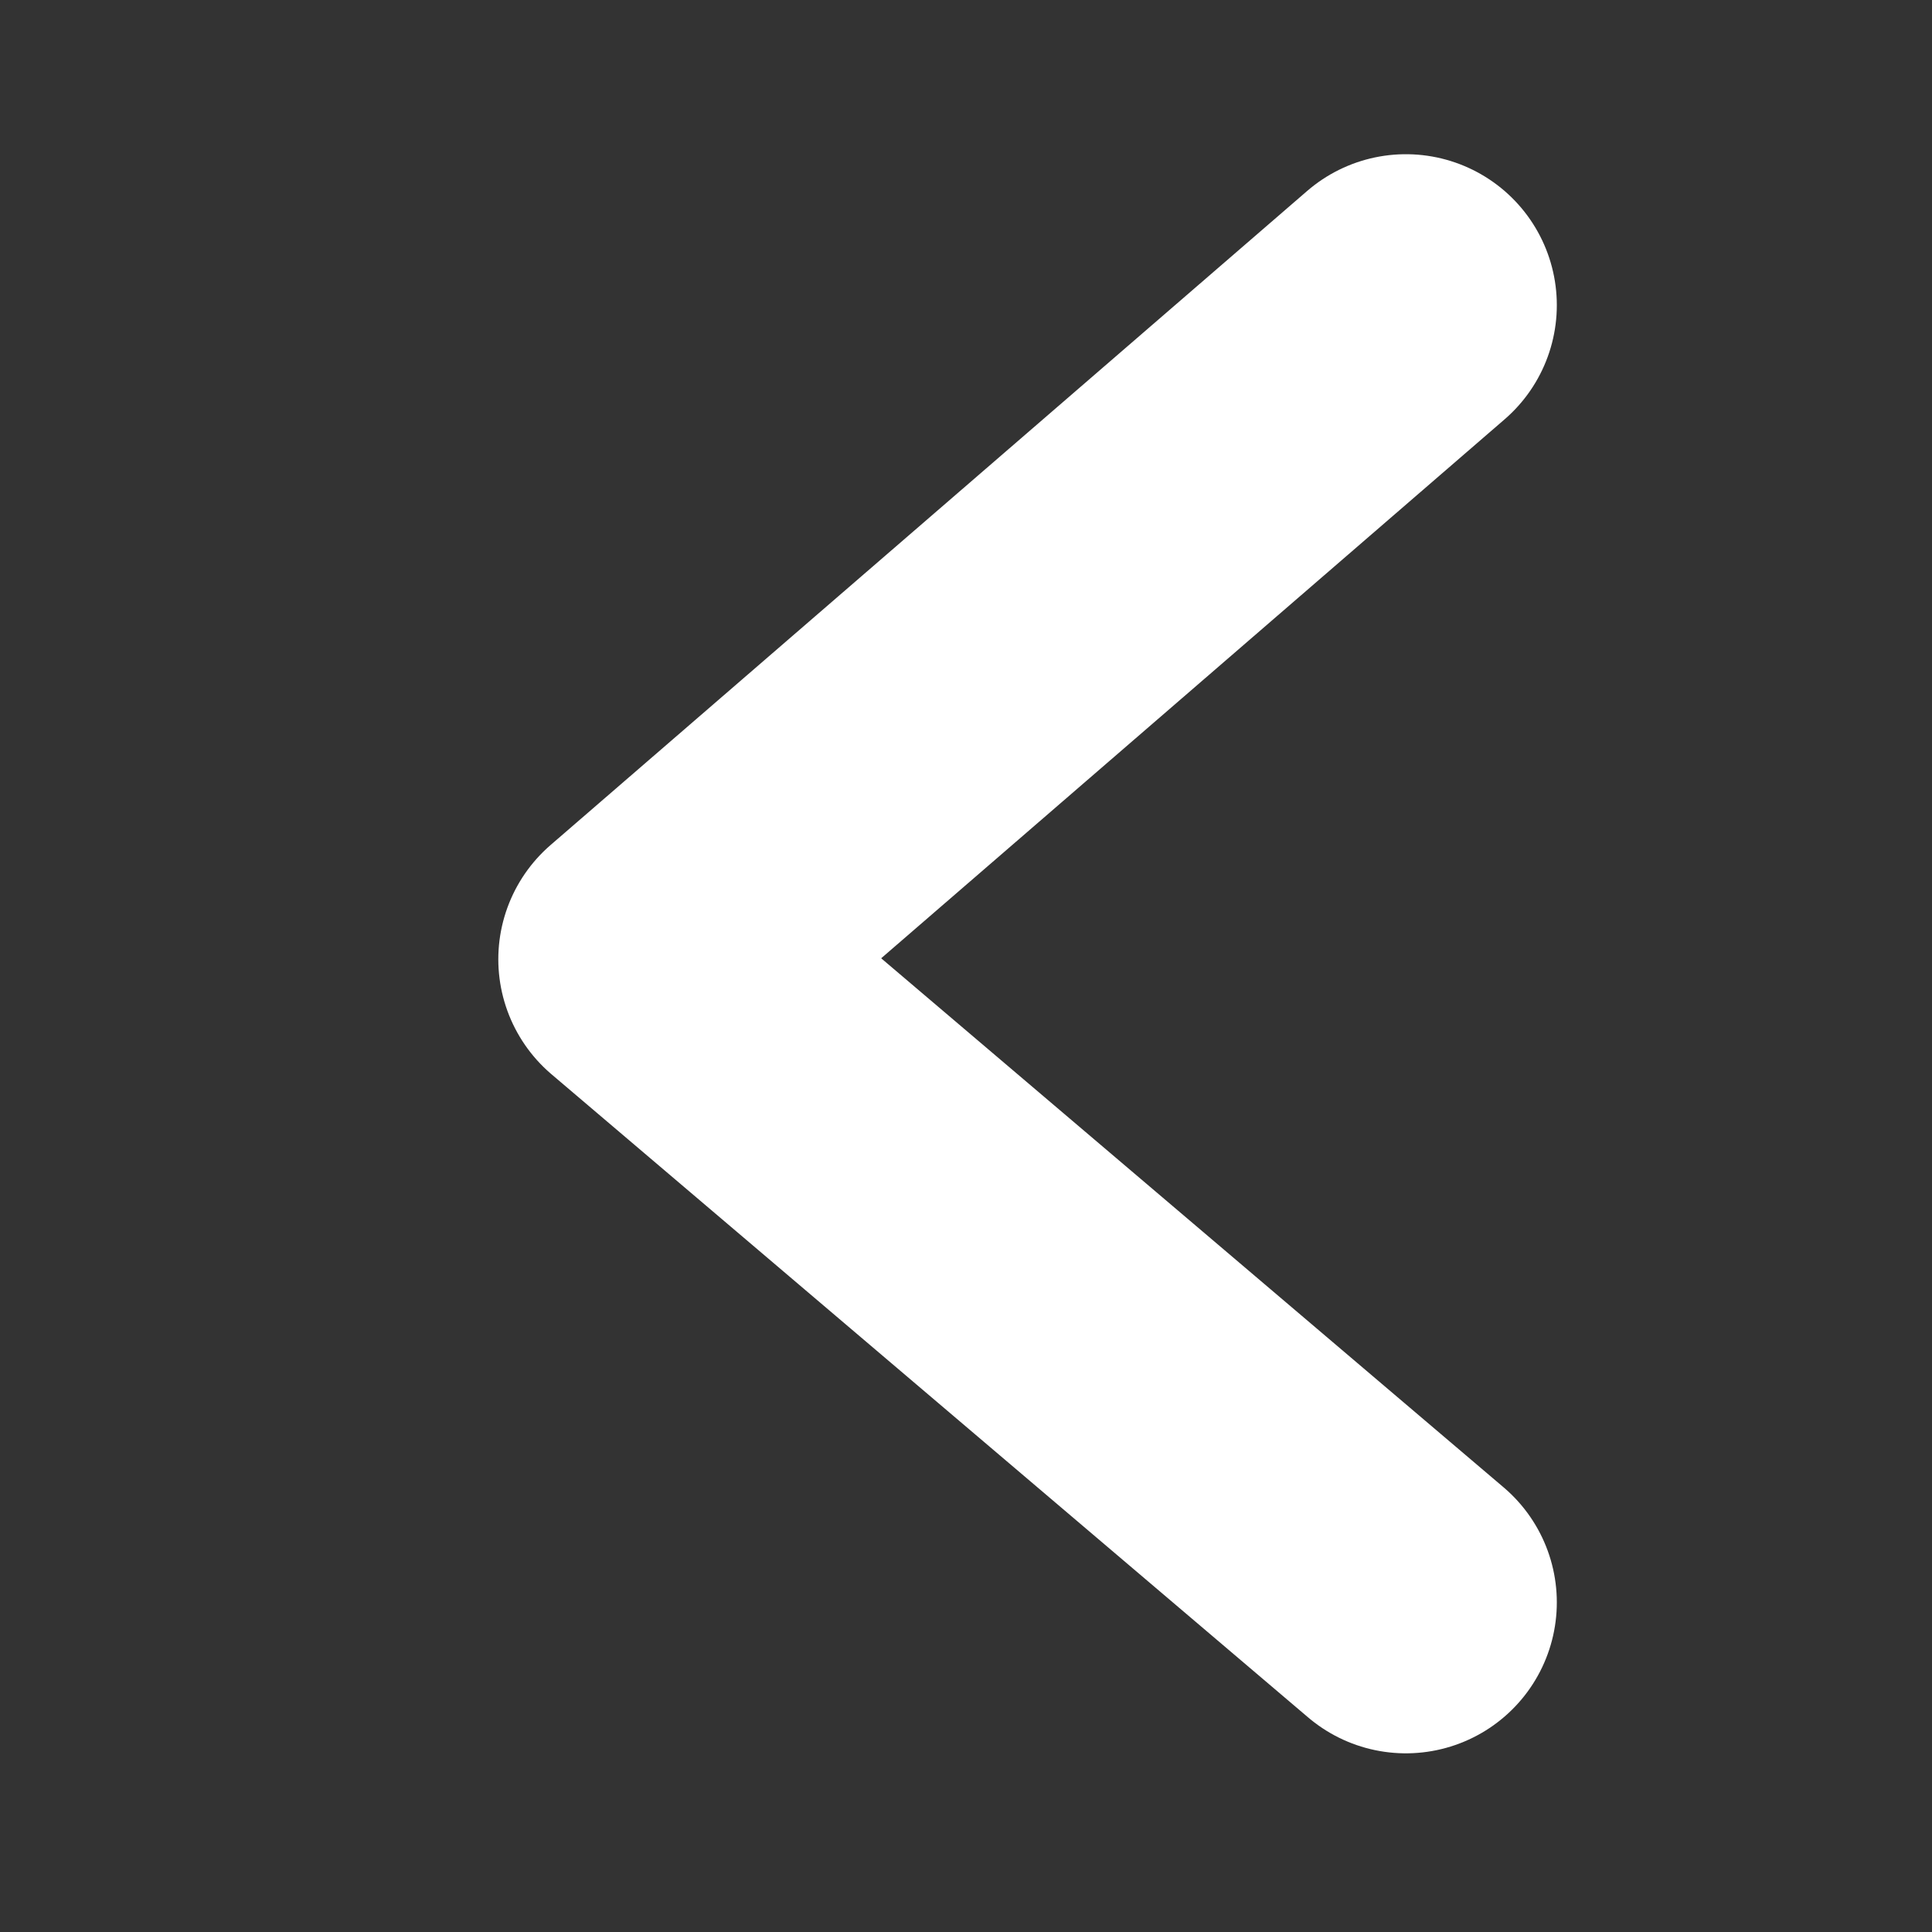 <?xml version="1.0" encoding="UTF-8" standalone="no"?>
<!DOCTYPE svg PUBLIC "-//W3C//DTD SVG 1.1//EN" "http://www.w3.org/Graphics/SVG/1.1/DTD/svg11.dtd">
<svg width="100%" height="100%" viewBox="0 0 40 40" version="1.1" xmlns="http://www.w3.org/2000/svg" xmlns:xlink="http://www.w3.org/1999/xlink" xml:space="preserve" xmlns:serif="http://www.serif.com/" style="fill-rule:evenodd;clip-rule:evenodd;stroke-linecap:round;stroke-linejoin:round;stroke-miterlimit:1.5;">
    <rect x="0" y="0" width="40" height="40" fill="#333333" stroke="none"/>
    <g transform="matrix(1,0,0,1,-12390,-3310)">
        <g id="Artboard9" transform="matrix(0.482,0,0,0.482,6426.63,1714.62)">
            <rect x="12374" y="3310.41" width="83" height="83" style="fill:none;"/>
            <g transform="matrix(-1.625,1.09029e-16,4.15536e-17,1.625,15329.9,-729.254)">
                <path d="M1783,2493.71L1803,2511L1783,2528" style="fill:none;stroke:white;stroke-width:7.98px;"/>
            </g>
        </g>
    </g>
</svg>
